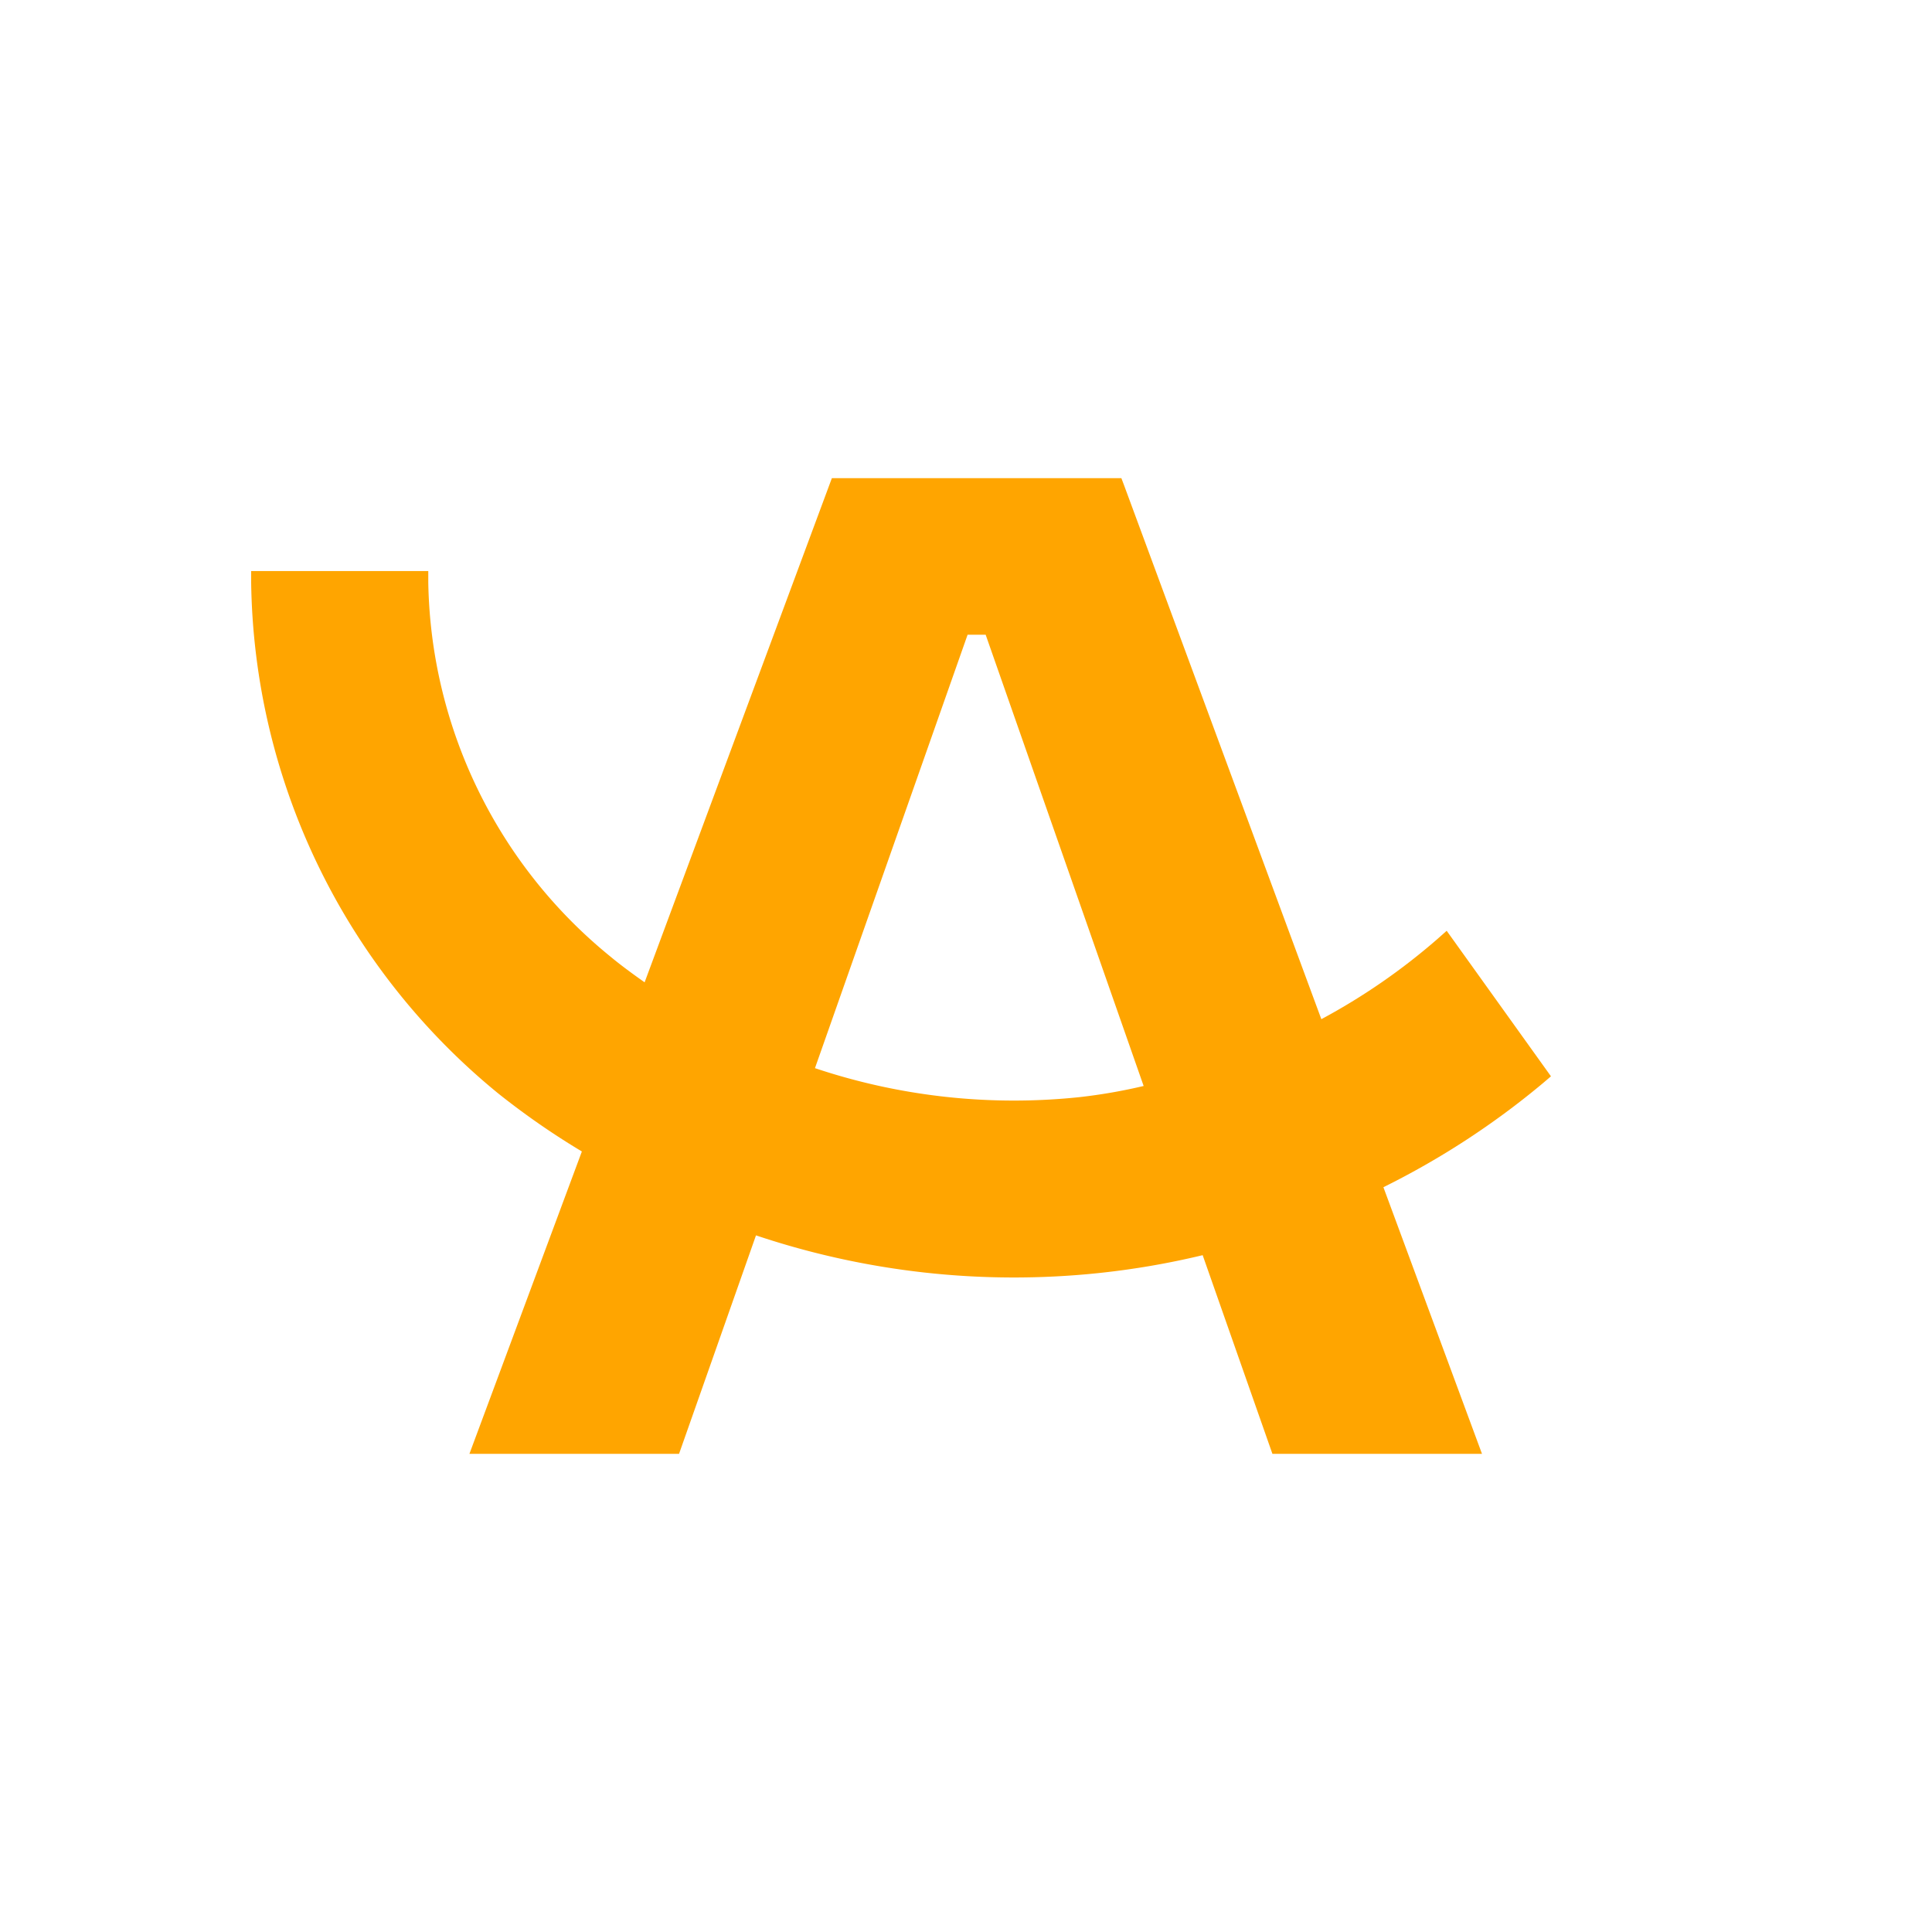 <svg id="Layer_1" data-name="Layer 1" xmlns="http://www.w3.org/2000/svg" viewBox="0 0 400 400"><defs><style>.cls-1{fill:orange;}</style></defs><title>archalley-logogram-ylw</title><path class="cls-1" d="M297.57,194.44a130.43,130.43,0,0,1-24,16.57l-40.83-110.5L232.17,99H172.23L133.46,203.38c-2.65-1.87-5-3.6-7.14-5.38a102,102,0,0,1-37.65-77.45l0-2.32H52l0,2.39A139,139,0,0,0,103.17,226.4a158.43,158.43,0,0,0,17.3,12L97.19,301h43.4l15.93-45.23a168,168,0,0,0,70.69,7.83A166.46,166.46,0,0,0,249,259.87L263.44,301h43.39L286.42,245.8a166.88,166.88,0,0,0,33.05-21.56l1.64-1.4-21.59-30.13ZM223.5,227.15h0a129.74,129.74,0,0,1-54.77-6l31.6-89.74h3.74l32.71,93.43A112.18,112.18,0,0,1,223.5,227.15Z"/></svg>